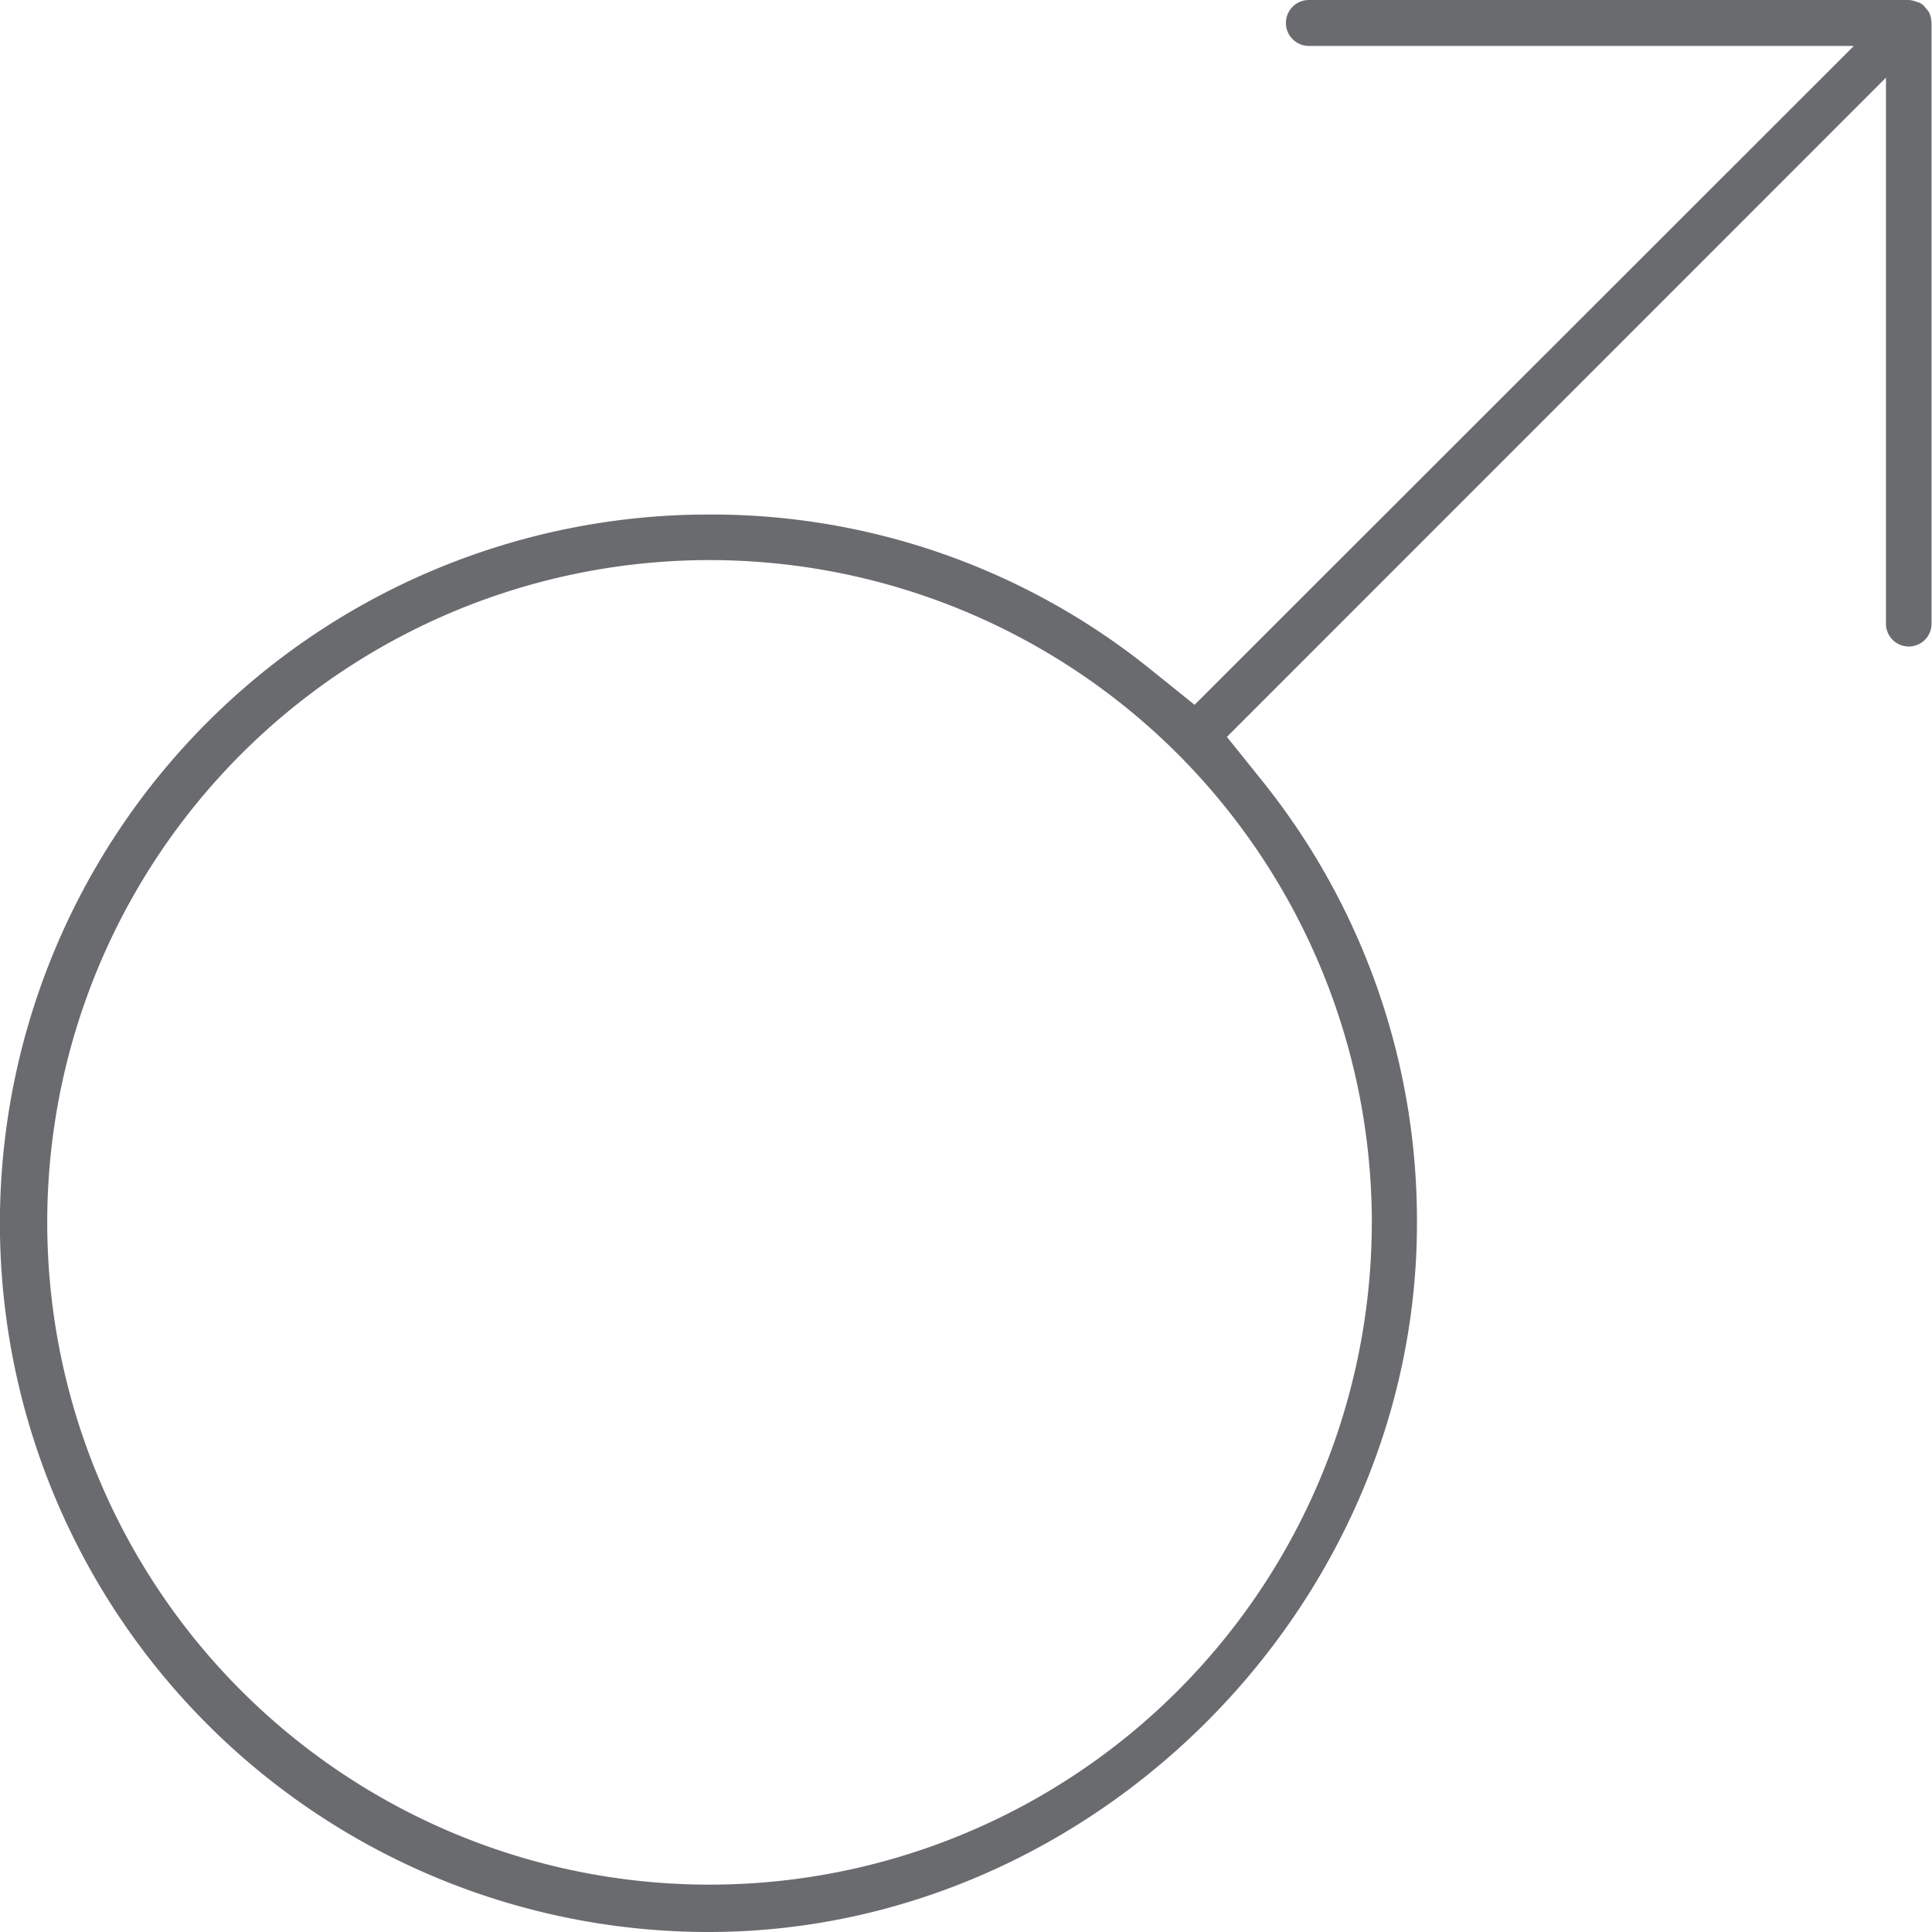 <svg xmlns="http://www.w3.org/2000/svg" width="106" height="106" viewBox="0 0 106 106">
  <defs>
    <style>
      .cls-1 {
        fill: #6a6b6e;
        fill-rule: evenodd;
      }
    </style>
  </defs>
  <path id="Kształt_25" data-name="Kształt 25" class="cls-1" d="M392.964,3275.11l-0.01-.08a0.871,0.871,0,0,0-.06-0.27l-0.05-.14c-0.04-.05-0.08-0.11-0.141-0.18a2.439,2.439,0,0,0-.211-0.24l-0.17-.11a1.526,1.526,0,0,1-.211-0.07,1.7,1.7,0,0,0-.372-0.08H358.812a1.26,1.26,0,0,0,0,2.52h29.9l-36.171,36.15-2.41-1.94a38.369,38.369,0,0,0-24.251-8.5,38.885,38.885,0,1,0,0,77.77c21.068,0,38.862-17.81,38.862-38.89a38.537,38.537,0,0,0-8.5-24.28l-1.928-2.4,36.161-36.17v29.91a1.251,1.251,0,1,0,2.5,0v-32.82C392.974,3275.24,392.974,3275.18,392.964,3275.11Zm-30.7,65.94a36.336,36.336,0,1,1-10.645-25.74A36.427,36.427,0,0,1,362.267,3341.05Z" transform="translate(-287 -3273.94)"/>
</svg>
